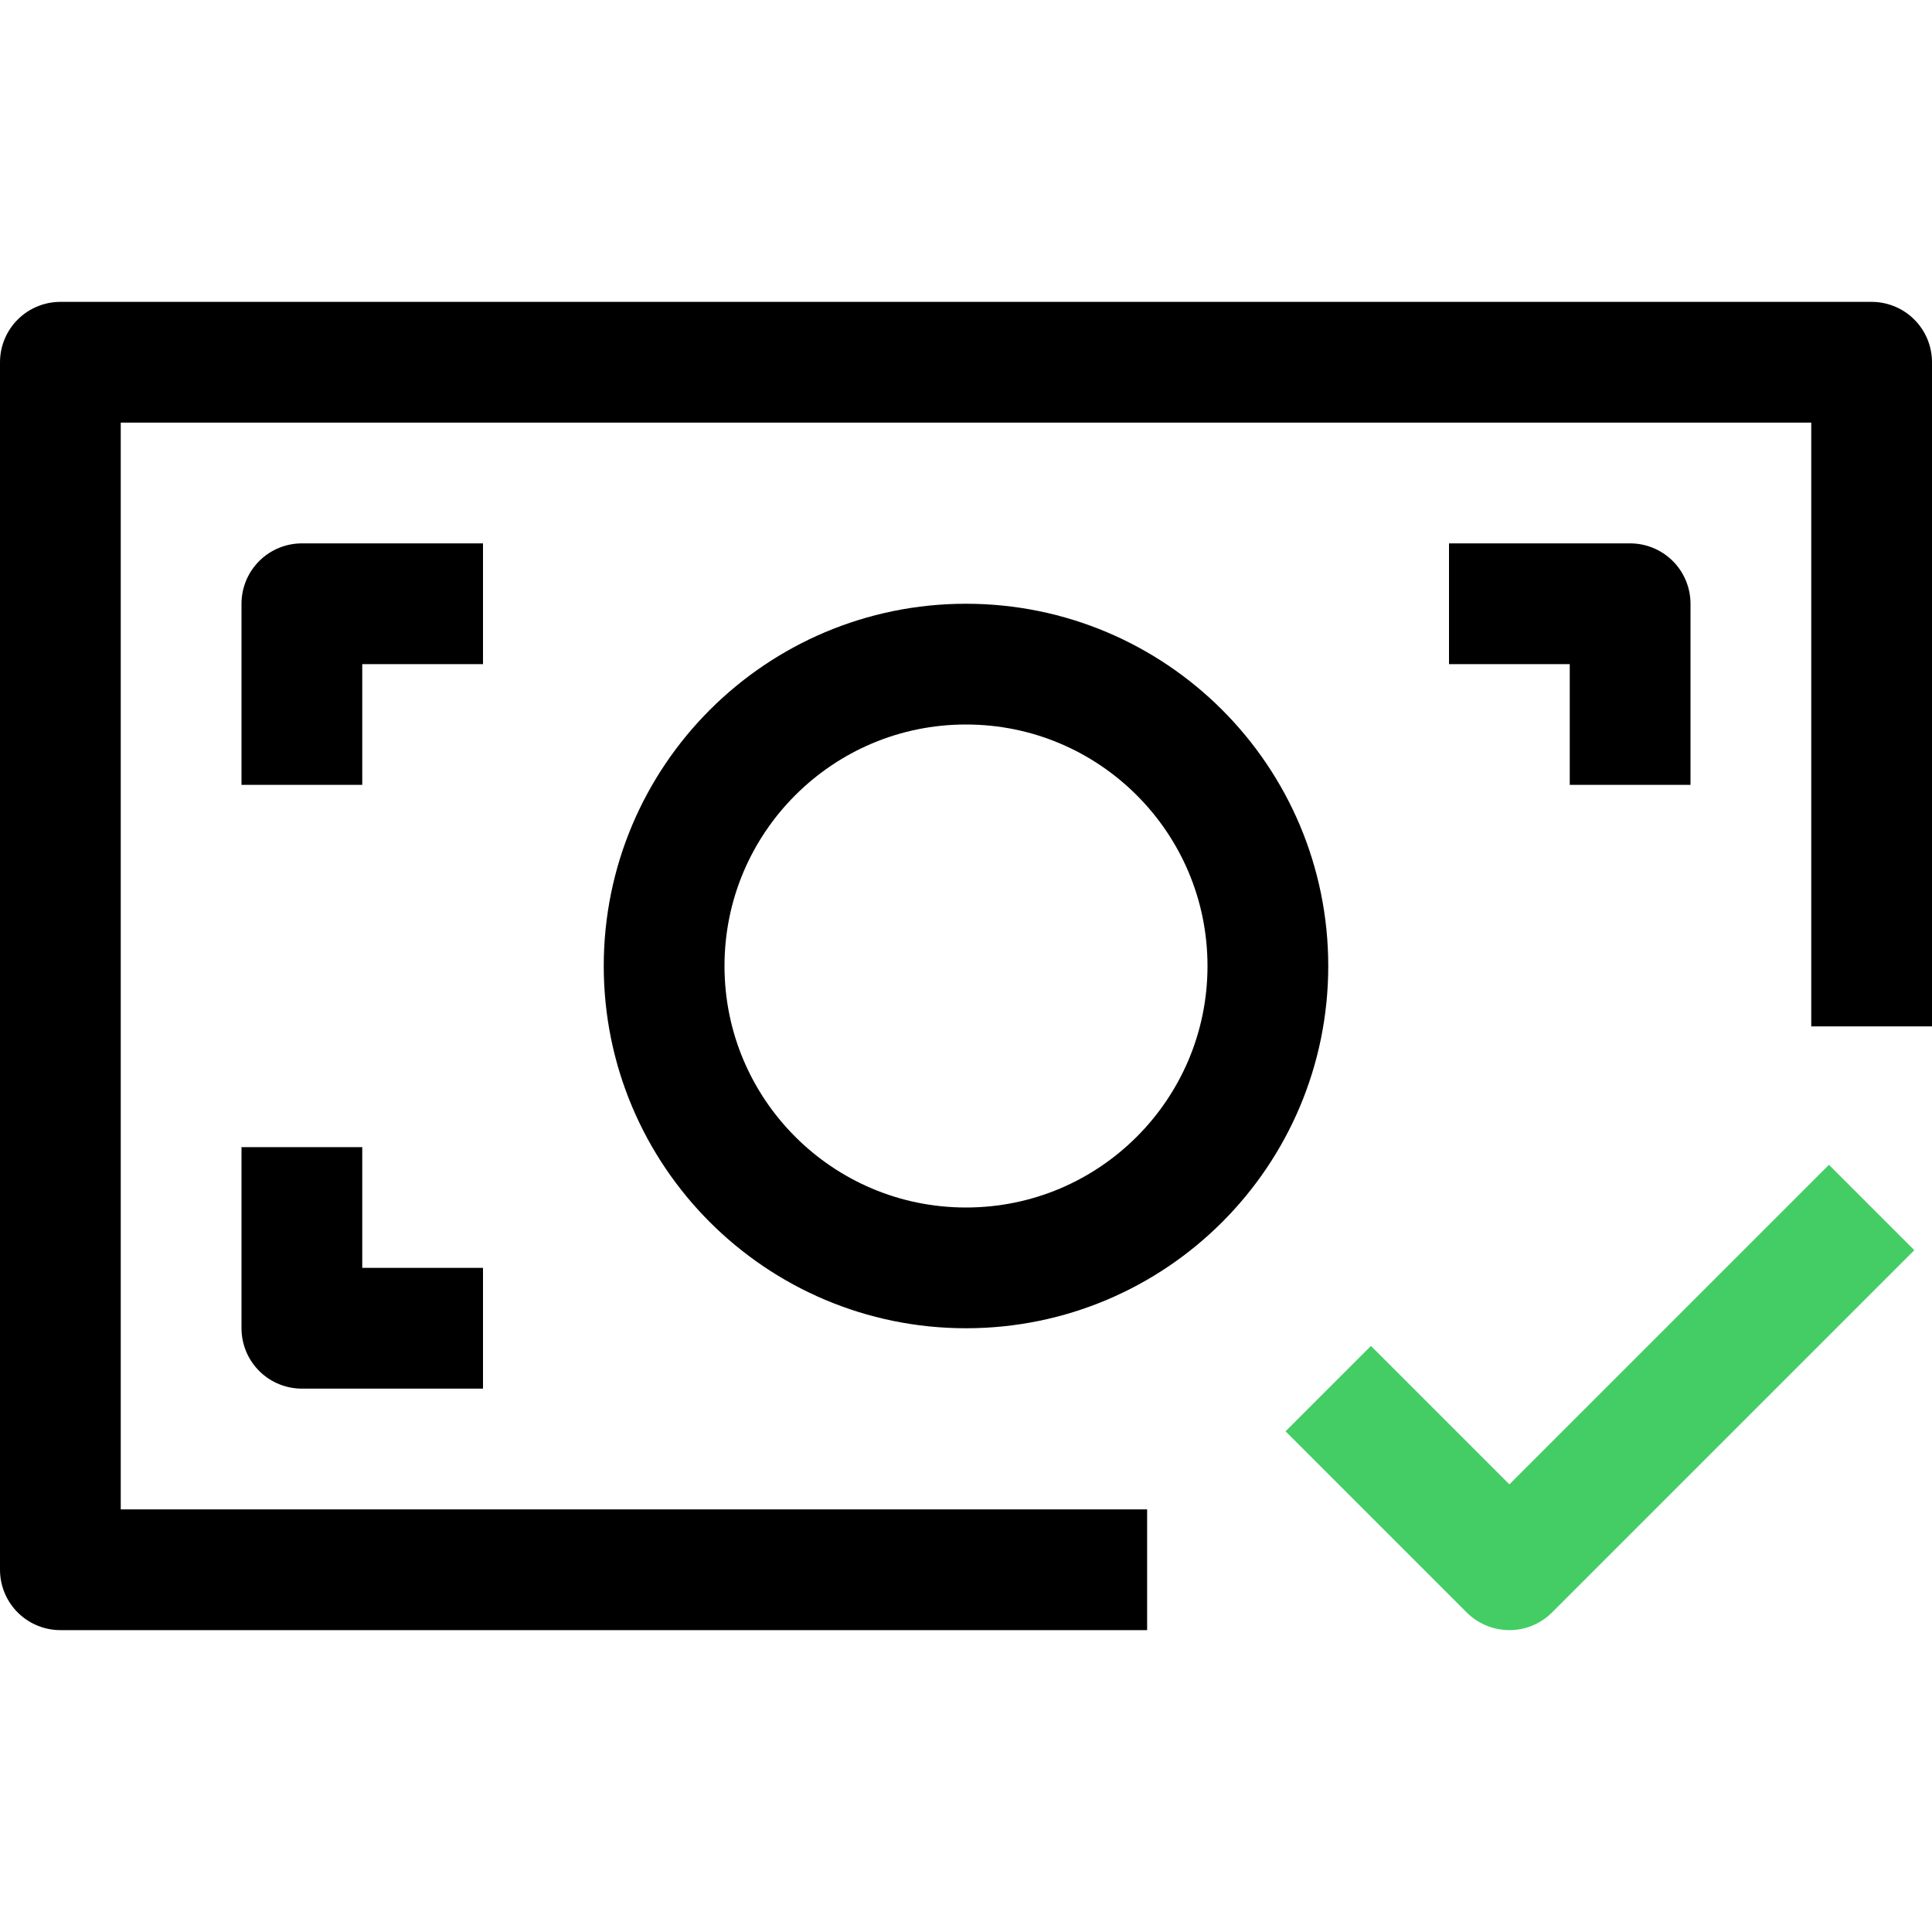 <svg width="32" height="32" viewBox="0 0 32 32" fill="none" xmlns="http://www.w3.org/2000/svg">
<path d="M19 26H1V6H31V17" stroke="black" stroke-width="2" stroke-linejoin="round"/>
<path d="M16 21C18.761 21 21 18.761 21 16C21 13.239 18.761 11 16 11C13.239 11 11 13.239 11 16C11 18.761 13.239 21 16 21Z" stroke="black" stroke-width="2" stroke-linejoin="round"/>
<path d="M8 10H5V13" stroke="black" stroke-width="2" stroke-linejoin="round"/>
<path d="M27 13V10H24" stroke="black" stroke-width="2" stroke-linejoin="round"/>
<path d="M5 19V22H8" stroke="black" stroke-width="2" stroke-linejoin="round"/>
<path d="M22 23L25 26L31 20" stroke="#44CD65" stroke-width="2" stroke-linejoin="round"/>
</svg>
